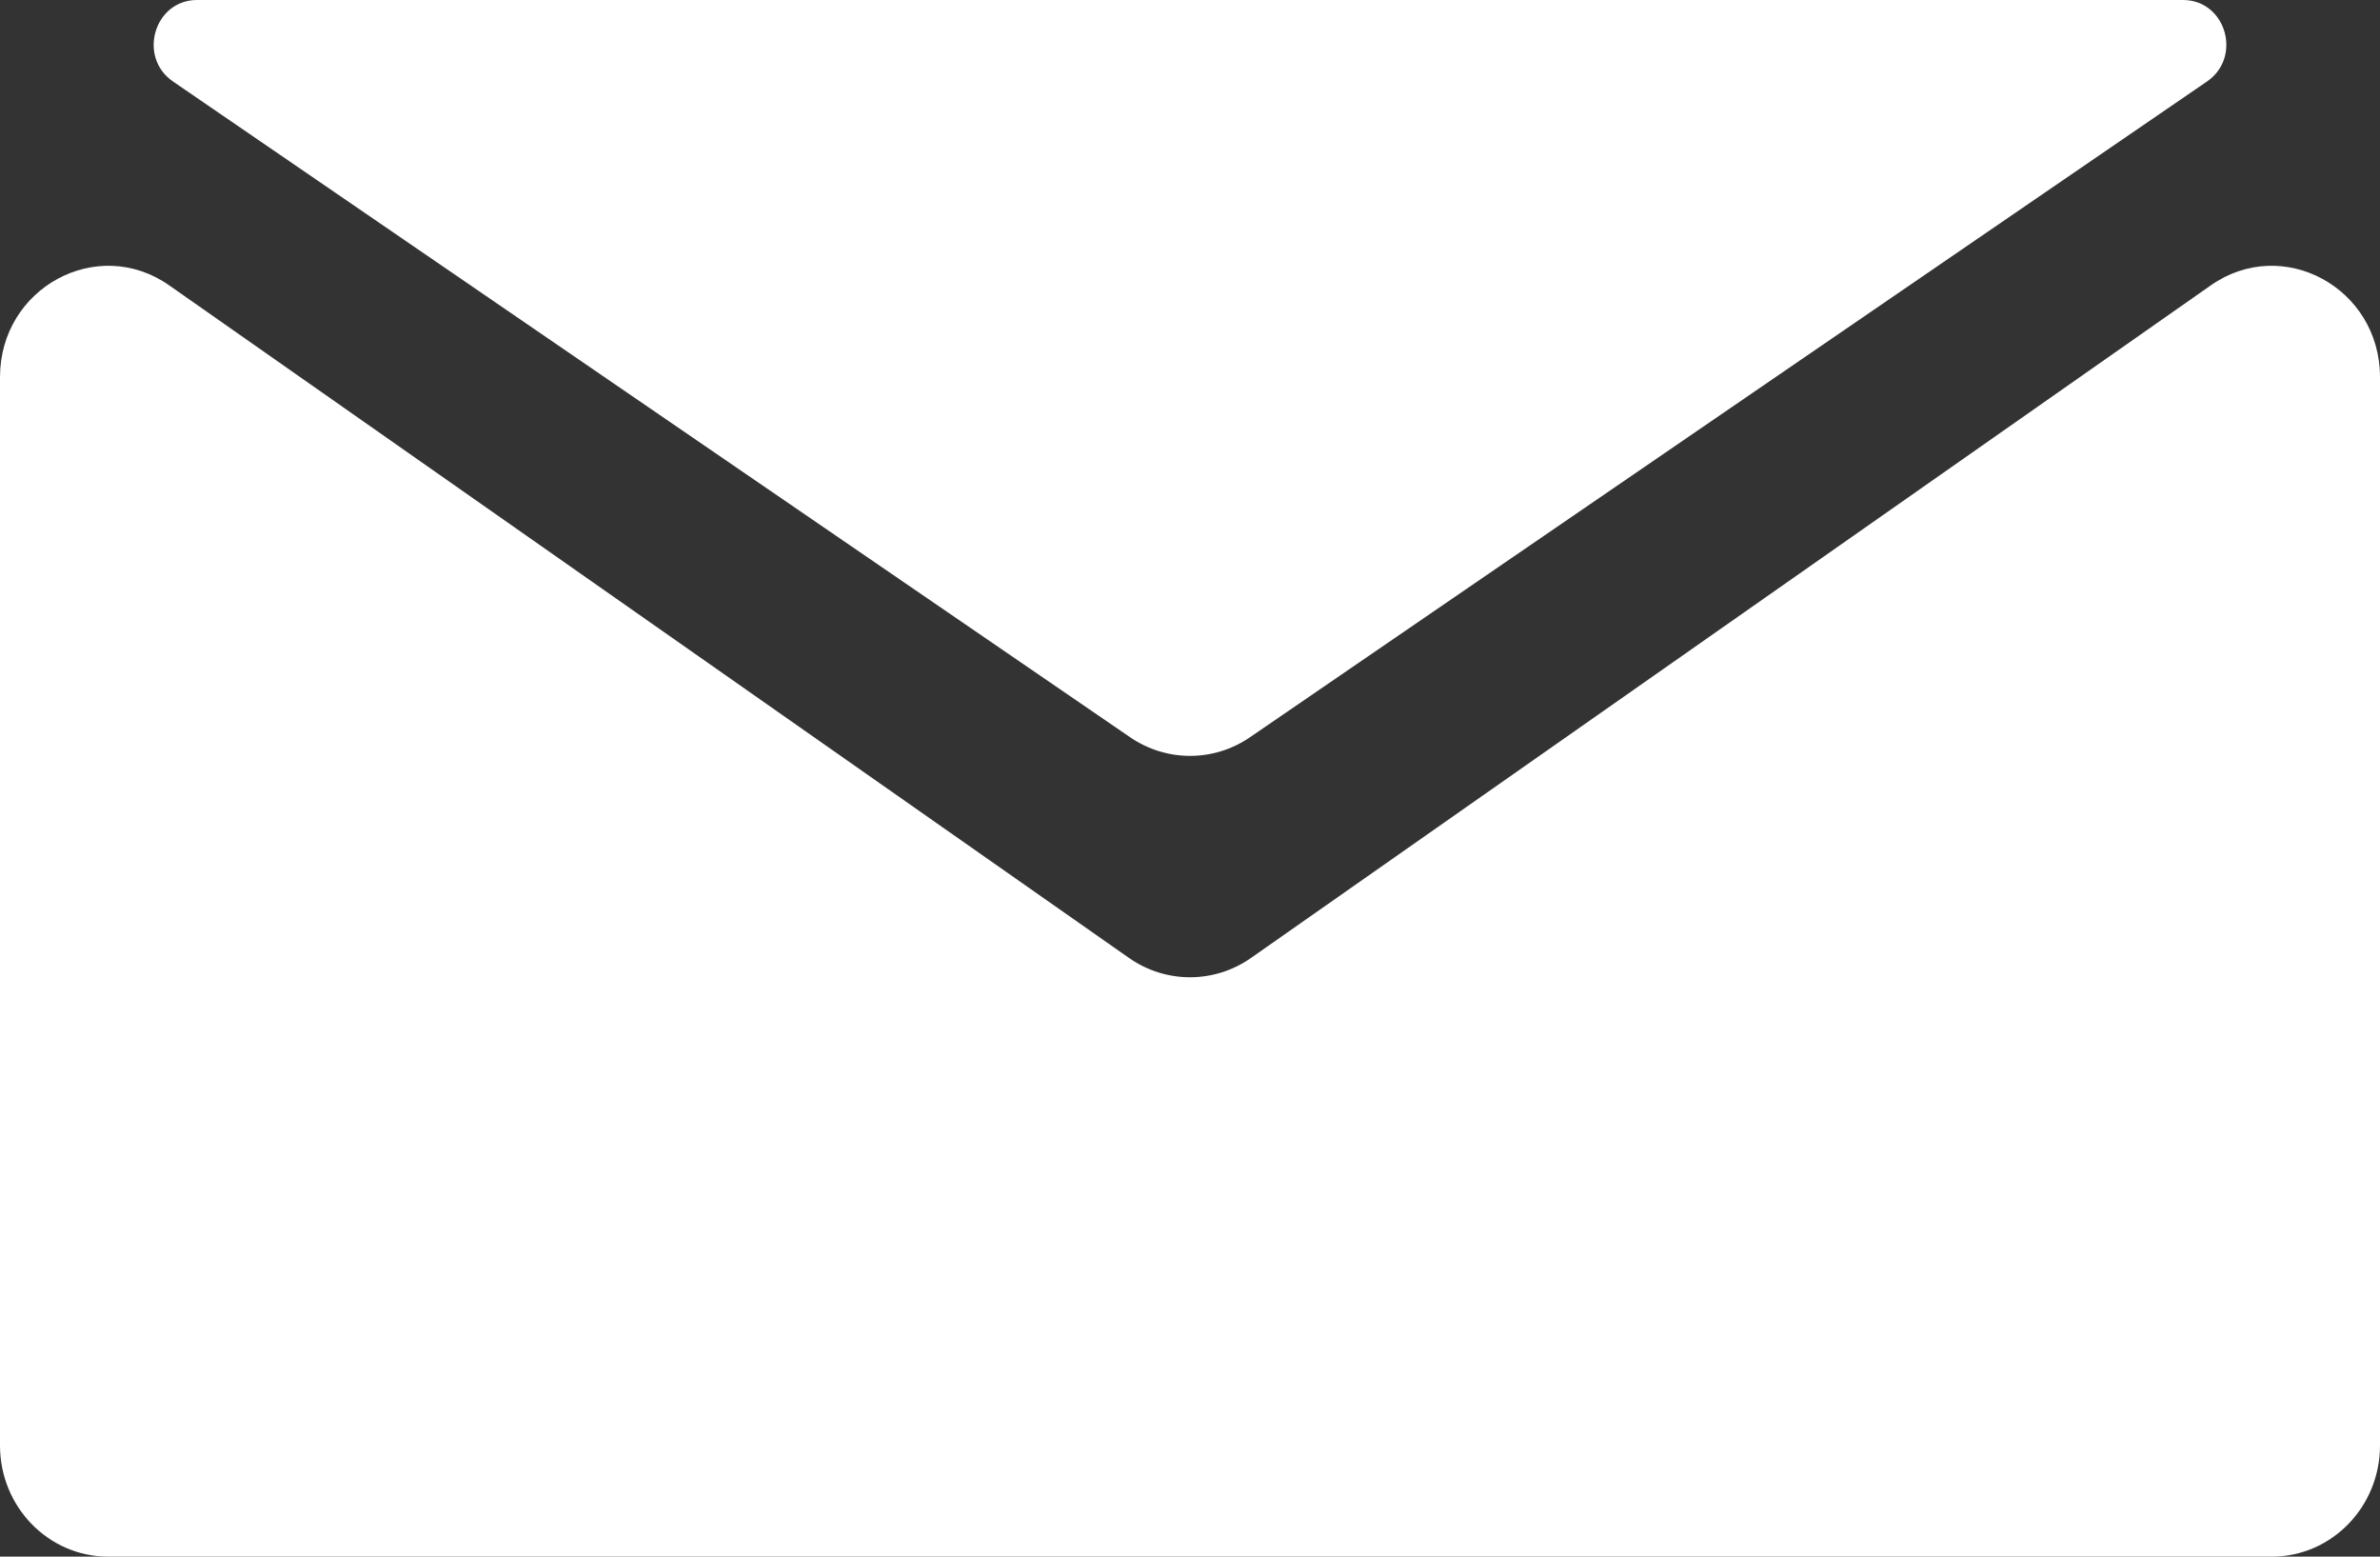 <?xml version="1.0" encoding="UTF-8"?> <svg xmlns="http://www.w3.org/2000/svg" width="26" height="17" viewBox="0 0 26 17" fill="none"><rect x="0" y="0" width="26" height="17" fill="#333333" stroke="none"/><g clip-path="url(#clip0_105_109)"><path d="M0 15.786V4.119C0 3.143 1.063 2.566 1.848 3.116L12.334 10.462C12.736 10.743 13.264 10.743 13.666 10.462L24.152 3.116C24.937 2.566 26 3.143 26 4.119V15.786C26 16.456 25.471 17 24.818 17H1.182C0.529 17 0 16.456 0 15.786Z" fill="white"></path><path d="M12.345 8.051L1.89 0.89C1.501 0.623 1.685 0 2.152 0H23.848C24.316 0 24.499 0.623 24.11 0.89L13.656 8.051C13.259 8.323 12.742 8.323 12.345 8.051Z" fill="white"></path></g><defs><clipPath id="clip0_105_109"><rect width="26" height="17" fill="white"></rect></clipPath></defs></svg> 